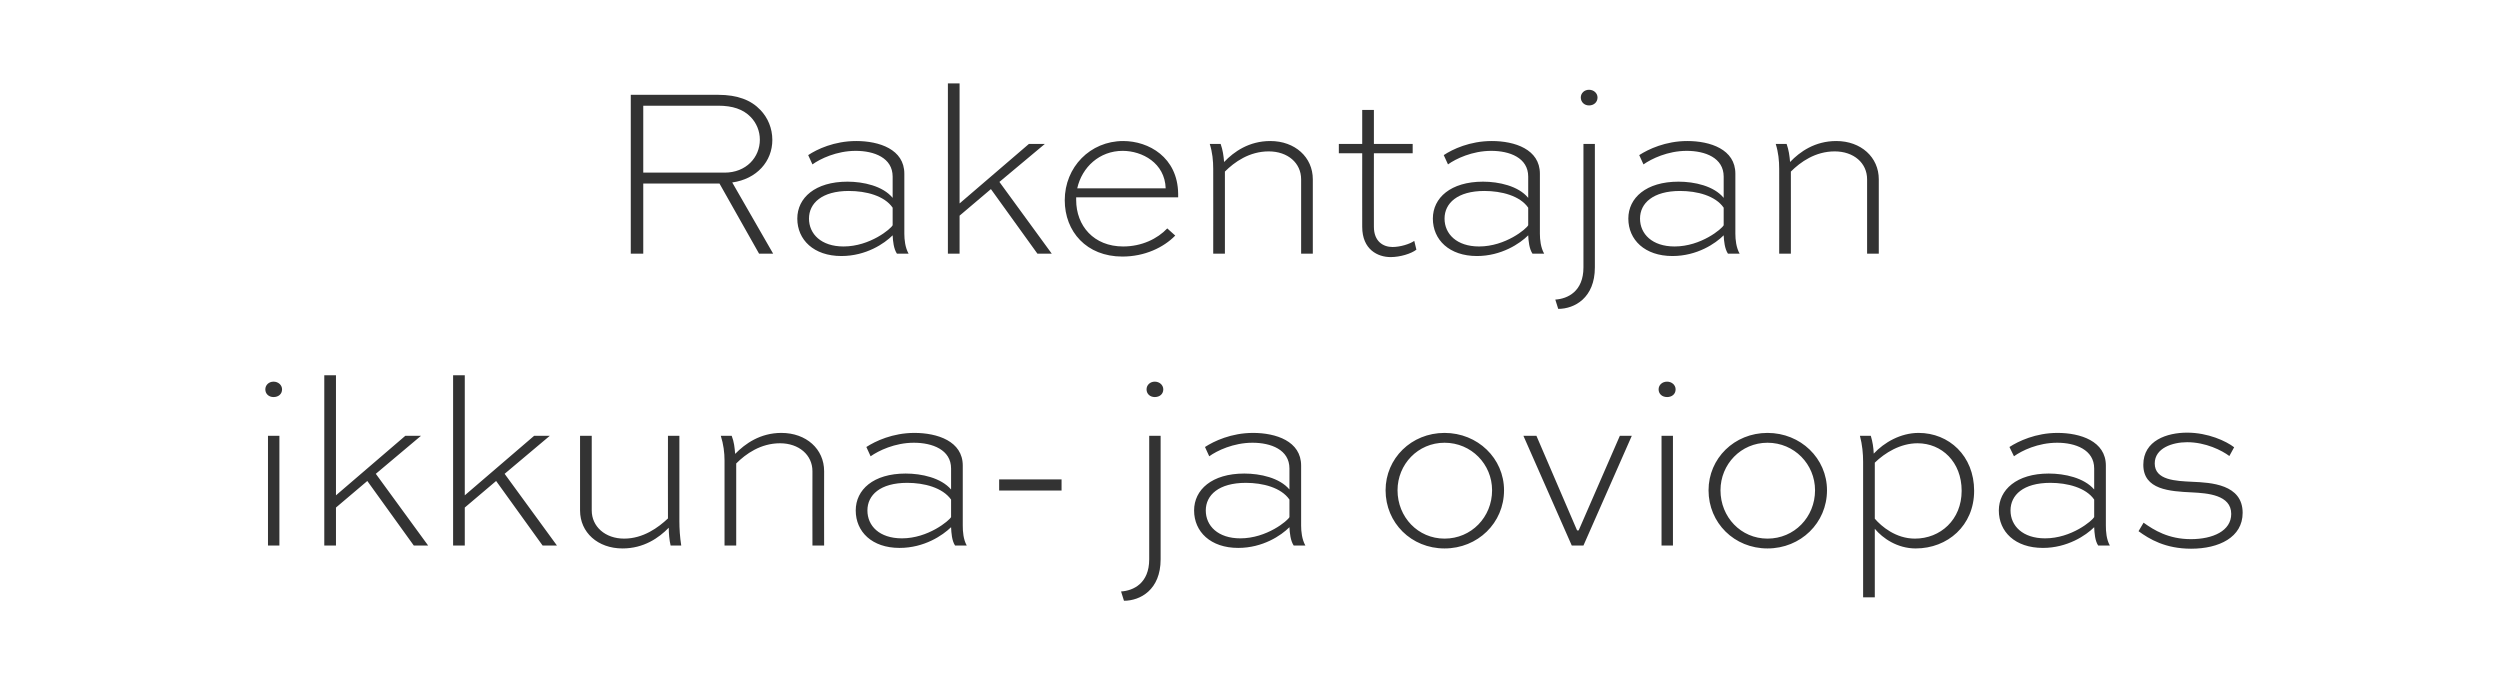 <?xml version="1.0" standalone="no"?>
<!DOCTYPE svg PUBLIC "-//W3C//DTD SVG 1.1//EN" "http://www.w3.org/Graphics/SVG/1.1/DTD/svg11.dtd">
<svg xmlns="http://www.w3.org/2000/svg" version="1.1" width="941.3px" height="255.1px" viewBox="0 -25 941.3 255.1" style="top:-25px">
  <desc>Rakentajan ikkuna ja oviopas</desc>
  <defs/>
  <g id="Polygon156275">
    <path d="M 100.9 180.4 L 100.9 139.1 L 105.2 139.1 L 105.2 180.4 L 100.9 180.4 Z M 103 118.7 C 104.8 118.7 106.2 120 106.2 121.6 C 106.2 123.4 104.8 124.5 103 124.5 C 101.2 124.5 99.9 123.3 99.9 121.6 C 99.9 120 101.2 118.7 103 118.7 Z M 158.5 139.1 L 141.5 153.4 L 161.2 180.4 L 155.8 180.4 L 138.3 156.1 L 126.5 166.1 L 126.5 180.4 L 122.1 180.4 L 122.1 116.3 L 126.5 116.3 L 126.5 161.5 L 152.6 139.1 L 158.5 139.1 Z M 207 139.1 L 190 153.4 L 209.7 180.4 L 204.3 180.4 L 186.8 156.1 L 175 166.1 L 175 180.4 L 170.6 180.4 L 170.6 116.3 L 175 116.3 L 175 161.5 L 201.1 139.1 L 207 139.1 Z M 255.8 139.1 C 255.8 139.1 255.77 171.16 255.8 171.2 C 255.8 174.1 256 177.2 256.5 180.4 C 256.5 180.4 252.5 180.4 252.5 180.4 C 252 178.3 251.8 175.8 251.8 173.7 C 248.1 177.5 242.4 181.5 234.4 181.5 C 225.1 181.5 218.4 175.5 218.4 167.2 C 218.4 167.22 218.4 139.1 218.4 139.1 L 222.8 139.1 C 222.8 139.1 222.8 167.22 222.8 167.2 C 222.8 173.2 227.8 177.8 235 177.8 C 242.2 177.8 247.9 173.6 251.5 170.2 C 251.46 170.15 251.5 139.1 251.5 139.1 L 255.8 139.1 Z M 272.8 180.4 C 272.8 180.4 272.8 148.45 272.8 148.4 C 272.8 145.4 272.4 142.3 271.4 139.1 C 271.4 139.1 275.5 139.1 275.5 139.1 C 276.4 141.4 276.6 143.5 276.8 145.9 C 280.6 142 286.3 138 294.2 138 C 303.6 138 310.3 144.1 310.3 152.4 C 310.26 152.39 310.3 180.4 310.3 180.4 L 305.9 180.4 C 305.9 180.4 305.86 152.39 305.9 152.4 C 305.9 146.3 300.8 141.9 293.7 141.9 C 286.4 141.9 280.8 145.9 277.2 149.5 C 277.2 149.46 277.2 180.4 277.2 180.4 L 272.8 180.4 Z M 326.2 143.3 C 329.6 141.1 336.1 138 344.3 138 C 352.9 138 362.5 141.1 362.5 150.3 C 362.5 150.3 362.5 172.9 362.5 172.9 C 362.5 175.1 362.7 178.1 364 180.4 C 364 180.4 359.6 180.4 359.6 180.4 C 358.4 178.6 358.2 175.7 358.1 173.5 C 354.9 176.6 348 181.3 338.7 181.3 C 328.3 181.3 322.2 175.2 322.2 167.2 C 322.2 159.4 328.8 153.3 341 153.3 C 347 153.3 354.3 154.9 358.1 159.3 C 358.1 159.3 358.1 151.4 358.1 151.4 C 358.1 144.3 351 141.7 344.1 141.7 C 336.9 141.7 330.8 144.7 327.8 146.8 C 327.8 146.8 326.2 143.3 326.2 143.3 Z M 358.1 169.7 C 358.1 169.7 358.1 163.1 358.1 163.1 C 354.9 158.6 348 156.8 341.6 156.8 C 331.4 156.8 326.6 161.4 326.6 167.2 C 326.6 173 331.1 177.7 339.6 177.7 C 349.5 177.7 357.4 171 358.1 169.7 Z M 376.2 155.5 L 399.7 155.5 L 399.7 159.7 L 376.2 159.7 L 376.2 155.5 Z M 422.1 197.7 C 426.8 197.4 432.7 194.6 432.7 185.6 C 432.7 185.63 432.7 139.1 432.7 139.1 L 437 139.1 C 437 139.1 437 185.63 437 185.6 C 437 197.1 429.3 201.2 423.2 201.2 C 423.2 201.2 422.1 197.7 422.1 197.7 Z M 434.8 118.7 C 436.6 118.7 438 120 438 121.6 C 438 123.4 436.6 124.5 434.8 124.5 C 433 124.5 431.7 123.3 431.7 121.6 C 431.7 120 433 118.7 434.8 118.7 Z M 453.7 143.3 C 457.1 141.1 463.6 138 471.8 138 C 480.4 138 489.9 141.1 489.9 150.3 C 489.9 150.3 489.9 172.9 489.9 172.9 C 489.9 175.1 490.2 178.1 491.5 180.4 C 491.5 180.4 487.1 180.4 487.1 180.4 C 485.9 178.6 485.6 175.7 485.5 173.5 C 482.4 176.6 475.5 181.3 466.2 181.3 C 455.8 181.3 449.6 175.2 449.6 167.2 C 449.6 159.4 456.3 153.3 468.5 153.3 C 474.5 153.3 481.8 154.9 485.5 159.3 C 485.5 159.3 485.5 151.4 485.5 151.4 C 485.5 144.3 478.5 141.7 471.6 141.7 C 464.4 141.7 458.2 144.7 455.3 146.8 C 455.3 146.8 453.7 143.3 453.7 143.3 Z M 485.5 169.7 C 485.5 169.7 485.5 163.1 485.5 163.1 C 482.4 158.6 475.5 156.8 469.1 156.8 C 458.9 156.8 454 161.4 454 167.2 C 454 173 458.6 177.7 467 177.7 C 477 177.7 484.9 171 485.5 169.7 Z M 543.9 138 C 556.4 138 566.3 147.6 566.3 159.6 C 566.3 171.9 556.4 181.5 543.9 181.5 C 531.4 181.5 521.7 171.9 521.7 159.6 C 521.7 147.6 531.4 138 543.9 138 Z M 543.9 177.8 C 554 177.8 561.8 169.7 561.8 159.6 C 561.8 149.8 554 141.7 543.9 141.7 C 533.9 141.7 526.2 149.8 526.2 159.6 C 526.2 169.7 533.9 177.8 543.9 177.8 Z M 614.4 139.1 L 596.2 180.4 L 591.8 180.4 L 573.6 139.1 L 578.5 139.1 L 593.8 174.7 L 594.4 174.7 L 609.9 139.1 L 614.4 139.1 Z M 625.6 180.4 L 625.6 139.1 L 629.9 139.1 L 629.9 180.4 L 625.6 180.4 Z M 627.7 118.7 C 629.5 118.7 630.9 120 630.9 121.6 C 630.9 123.4 629.5 124.5 627.7 124.5 C 625.8 124.5 624.5 123.3 624.5 121.6 C 624.5 120 625.8 118.7 627.7 118.7 Z M 665.5 138 C 678 138 687.9 147.6 687.9 159.6 C 687.9 171.9 678 181.5 665.5 181.5 C 653 181.5 643.3 171.9 643.3 159.6 C 643.3 147.6 653 138 665.5 138 Z M 665.5 177.8 C 675.6 177.8 683.4 169.7 683.4 159.6 C 683.4 149.8 675.6 141.7 665.5 141.7 C 655.5 141.7 647.8 149.8 647.8 159.6 C 647.8 169.7 655.5 177.8 665.5 177.8 Z M 701.5 199.9 C 701.5 199.9 701.47 148.91 701.5 148.9 C 701.5 145.8 701.2 142.5 700.3 139.1 C 700.3 139.1 704.4 139.1 704.4 139.1 C 705.1 141.5 705.4 143.5 705.5 145.8 C 709.4 141.6 715.6 138 722.4 138 C 733.8 138 743.3 146.6 743.3 159.8 C 743.3 172.9 733.3 181.5 721.3 181.5 C 714.4 181.5 708.9 177.7 705.9 174.1 C 705.87 174.09 705.9 199.9 705.9 199.9 L 701.5 199.9 Z M 705.9 170.3 C 708.4 173.2 713.8 177.8 721 177.8 C 730.6 177.8 738.6 170.7 738.6 159.8 C 738.6 148.9 731.1 141.9 722 141.9 C 715.5 141.9 709.7 145.5 705.9 149.2 C 705.9 149.2 705.9 170.3 705.9 170.3 Z M 756.6 143.3 C 760 141.1 766.5 138 774.7 138 C 783.3 138 792.9 141.1 792.9 150.3 C 792.9 150.3 792.9 172.9 792.9 172.9 C 792.9 175.1 793.1 178.1 794.4 180.4 C 794.4 180.4 790 180.4 790 180.4 C 788.8 178.6 788.6 175.7 788.5 173.5 C 785.4 176.6 778.4 181.3 769.2 181.3 C 758.7 181.3 752.6 175.2 752.6 167.2 C 752.6 159.4 759.3 153.3 771.4 153.3 C 777.4 153.3 784.7 154.9 788.5 159.3 C 788.5 159.3 788.5 151.4 788.5 151.4 C 788.5 144.3 781.4 141.7 774.6 141.7 C 767.3 141.7 761.2 144.7 758.3 146.8 C 758.3 146.8 756.6 143.3 756.6 143.3 Z M 788.5 169.7 C 788.5 169.7 788.5 163.1 788.5 163.1 C 785.4 158.6 778.4 156.8 772 156.8 C 761.8 156.8 757 161.4 757 167.2 C 757 173 761.6 177.7 770 177.7 C 780 177.7 787.8 171 788.5 169.7 Z M 839.4 146.7 C 836.6 144.6 830.5 141.5 823.5 141.5 C 818 141.5 811.3 143.7 811.3 149.5 C 811.3 155.8 819.2 156.1 825.4 156.4 C 832.4 156.7 844.4 157.3 844.4 168.1 C 844.4 177.3 835.5 181.6 825 181.6 C 815.3 181.6 809.3 178 805.2 175 C 805.2 175 807.1 171.8 807.1 171.8 C 811 174.6 816.5 178 824.9 178 C 833.2 178 840.1 174.9 840.1 168.5 C 840.1 161.3 831.1 160.7 825.4 160.4 C 816.9 160 807 159.4 807 150 C 807 140.8 816 137.9 823.5 137.9 C 831.4 137.9 838.2 141.1 841.2 143.4 C 841.2 143.4 839.4 146.7 839.4 146.7 Z " stroke="none" fill="#333333"/>
  </g>
  <g id="Polygon156274">
    <path d="M 237.5 70.5 L 237.5 10.7 C 237.5 10.7 270.37 10.71 270.4 10.7 C 277.7 10.7 282.8 12.7 286.3 16.4 C 289.1 19.3 290.8 23.3 290.8 27.7 C 290.8 35.7 285 42.4 275.7 43.7 C 275.69 43.68 291.1 70.5 291.1 70.5 L 285.8 70.5 L 270.9 44.1 L 242.2 44.1 L 242.2 70.5 L 237.5 70.5 Z M 242.2 14.8 L 242.2 40 C 242.2 40 272.76 40.02 272.8 40 C 281 40 286.1 34.2 286.1 27.6 C 286.1 24.3 284.8 21.3 282.7 19.1 C 279.8 16.1 275.8 14.8 270.4 14.8 C 270.37 14.83 242.2 14.8 242.2 14.8 Z M 304.3 33.4 C 307.6 31.2 314.1 28.1 322.4 28.1 C 331 28.1 340.5 31.2 340.5 40.4 C 340.5 40.4 340.5 63 340.5 63 C 340.5 65.2 340.8 68.2 342.1 70.5 C 342.1 70.5 337.7 70.5 337.7 70.5 C 336.5 68.7 336.2 65.8 336.1 63.6 C 333 66.7 326.1 71.4 316.8 71.4 C 306.4 71.4 300.2 65.3 300.2 57.3 C 300.2 49.5 306.9 43.4 319.1 43.4 C 325 43.4 332.4 45 336.1 49.5 C 336.1 49.5 336.1 41.5 336.1 41.5 C 336.1 34.4 329.1 31.8 322.2 31.8 C 315 31.8 308.8 34.8 305.9 36.9 C 305.9 36.9 304.3 33.4 304.3 33.4 Z M 336.1 59.8 C 336.1 59.8 336.1 53.2 336.1 53.2 C 333 48.7 326.1 46.9 319.6 46.9 C 309.5 46.9 304.6 51.5 304.6 57.3 C 304.6 63.1 309.2 67.8 317.6 67.8 C 327.6 67.8 335.5 61.1 336.1 59.8 Z M 393.4 29.2 L 376.3 43.5 L 396 70.5 L 390.6 70.5 L 373.1 46.2 L 361.3 56.2 L 361.3 70.5 L 356.9 70.5 L 356.9 6.4 L 361.3 6.4 L 361.3 51.6 L 387.4 29.2 L 393.4 29.2 Z M 442.5 63.7 C 438.1 68.2 431 71.6 422.6 71.6 C 409.1 71.6 400.9 62.2 400.9 50.4 C 400.9 37.9 410.5 28.1 422.9 28.1 C 432.5 28.1 443.4 34.2 443.6 47.9 C 443.6 48.3 443.6 48.8 443.6 49.3 C 443.55 49.27 405.2 49.3 405.2 49.3 C 405.2 49.3 405.18 50.28 405.2 50.3 C 405.2 60 411.8 67.8 422.9 67.8 C 429.9 67.8 435.8 64.9 439.5 61 C 439.5 61 442.5 63.7 442.5 63.7 Z M 405.6 45.9 C 405.6 45.9 438.9 45.9 438.9 45.9 C 438.6 36.4 430.1 31.8 422.7 31.8 C 414 31.8 407.4 37.9 405.6 45.9 Z M 456.8 70.5 C 456.8 70.5 456.83 38.55 456.8 38.6 C 456.8 35.5 456.5 32.4 455.5 29.2 C 455.5 29.2 459.6 29.2 459.6 29.2 C 460.4 31.5 460.7 33.6 460.9 36 C 464.6 32.1 470.3 28.1 478.3 28.1 C 487.6 28.1 494.3 34.2 494.3 42.5 C 494.28 42.49 494.3 70.5 494.3 70.5 L 489.9 70.5 C 489.9 70.5 489.89 42.49 489.9 42.5 C 489.9 36.4 484.9 32 477.7 32 C 470.4 32 464.8 36 461.2 39.6 C 461.22 39.56 461.2 70.5 461.2 70.5 L 456.8 70.5 Z M 504.1 29.2 L 512.9 29.2 L 512.9 16.4 L 517.3 16.4 L 517.3 29.2 L 531.9 29.2 L 531.9 32.7 L 517.3 32.7 C 517.3 32.7 517.27 60.44 517.3 60.4 C 517.3 65.9 520.8 68 524.3 68 C 527.2 68 530.8 66.9 532.5 65.7 C 532.5 65.7 533.3 69 533.3 69 C 531.4 70.5 527.2 71.8 523.6 71.8 C 518.8 71.8 512.9 69 512.9 60.4 C 512.87 60.44 512.9 32.7 512.9 32.7 L 504.1 32.7 L 504.1 29.2 Z M 543.6 33.4 C 546.9 31.2 553.4 28.1 561.7 28.1 C 570.3 28.1 579.8 31.2 579.8 40.4 C 579.8 40.4 579.8 63 579.8 63 C 579.8 65.2 580.1 68.2 581.4 70.5 C 581.4 70.5 577 70.5 577 70.5 C 575.8 68.7 575.5 65.8 575.4 63.6 C 572.3 66.7 565.3 71.4 556.1 71.4 C 545.7 71.4 539.5 65.3 539.5 57.3 C 539.5 49.5 546.2 43.4 558.4 43.4 C 564.3 43.4 571.7 45 575.4 49.5 C 575.4 49.5 575.4 41.5 575.4 41.5 C 575.4 34.4 568.4 31.8 561.5 31.8 C 554.3 31.8 548.1 34.8 545.2 36.9 C 545.2 36.9 543.6 33.4 543.6 33.4 Z M 575.4 59.8 C 575.4 59.8 575.4 53.2 575.4 53.2 C 572.3 48.7 565.3 46.9 558.9 46.9 C 548.8 46.9 543.9 51.5 543.9 57.3 C 543.9 63.1 548.5 67.8 556.9 67.8 C 566.9 67.8 574.8 61.1 575.4 59.8 Z M 585.6 87.8 C 590.3 87.5 596.2 84.7 596.2 75.7 C 596.21 75.74 596.2 29.2 596.2 29.2 L 600.5 29.2 C 600.5 29.2 600.51 75.74 600.5 75.7 C 600.5 87.2 592.8 91.3 586.7 91.3 C 586.7 91.3 585.6 87.8 585.6 87.8 Z M 598.3 8.8 C 600.1 8.8 601.5 10.1 601.5 11.7 C 601.5 13.5 600.1 14.7 598.3 14.7 C 596.5 14.7 595.2 13.4 595.2 11.7 C 595.2 10.1 596.5 8.8 598.3 8.8 Z M 617.2 33.4 C 620.6 31.2 627.1 28.1 635.3 28.1 C 643.9 28.1 653.4 31.2 653.4 40.4 C 653.4 40.4 653.4 63 653.4 63 C 653.4 65.2 653.7 68.2 655 70.5 C 655 70.5 650.6 70.5 650.6 70.5 C 649.4 68.7 649.1 65.8 649 63.6 C 645.9 66.7 639 71.4 629.7 71.4 C 619.3 71.4 613.1 65.3 613.1 57.3 C 613.1 49.5 619.8 43.4 632 43.4 C 638 43.4 645.3 45 649 49.5 C 649 49.5 649 41.5 649 41.5 C 649 34.4 642 31.8 635.1 31.8 C 627.9 31.8 621.8 34.8 618.8 36.9 C 618.8 36.9 617.2 33.4 617.2 33.4 Z M 649 59.8 C 649 59.8 649 53.2 649 53.2 C 645.9 48.7 639 46.9 632.6 46.9 C 622.4 46.9 617.5 51.5 617.5 57.3 C 617.5 63.1 622.1 67.8 630.5 67.8 C 640.5 67.8 648.4 61.1 649 59.8 Z M 669.9 70.5 C 669.9 70.5 669.93 38.55 669.9 38.6 C 669.9 35.5 669.6 32.4 668.6 29.2 C 668.6 29.2 672.7 29.2 672.7 29.2 C 673.5 31.5 673.8 33.6 674 36 C 677.7 32.1 683.4 28.1 691.4 28.1 C 700.7 28.1 707.4 34.2 707.4 42.5 C 707.38 42.49 707.4 70.5 707.4 70.5 L 703 70.5 C 703 70.5 702.99 42.49 703 42.5 C 703 36.4 698 32 690.8 32 C 683.5 32 677.9 36 674.3 39.6 C 674.32 39.56 674.3 70.5 674.3 70.5 L 669.9 70.5 Z " stroke="none" fill="#333333"/>
  </g>
</svg>